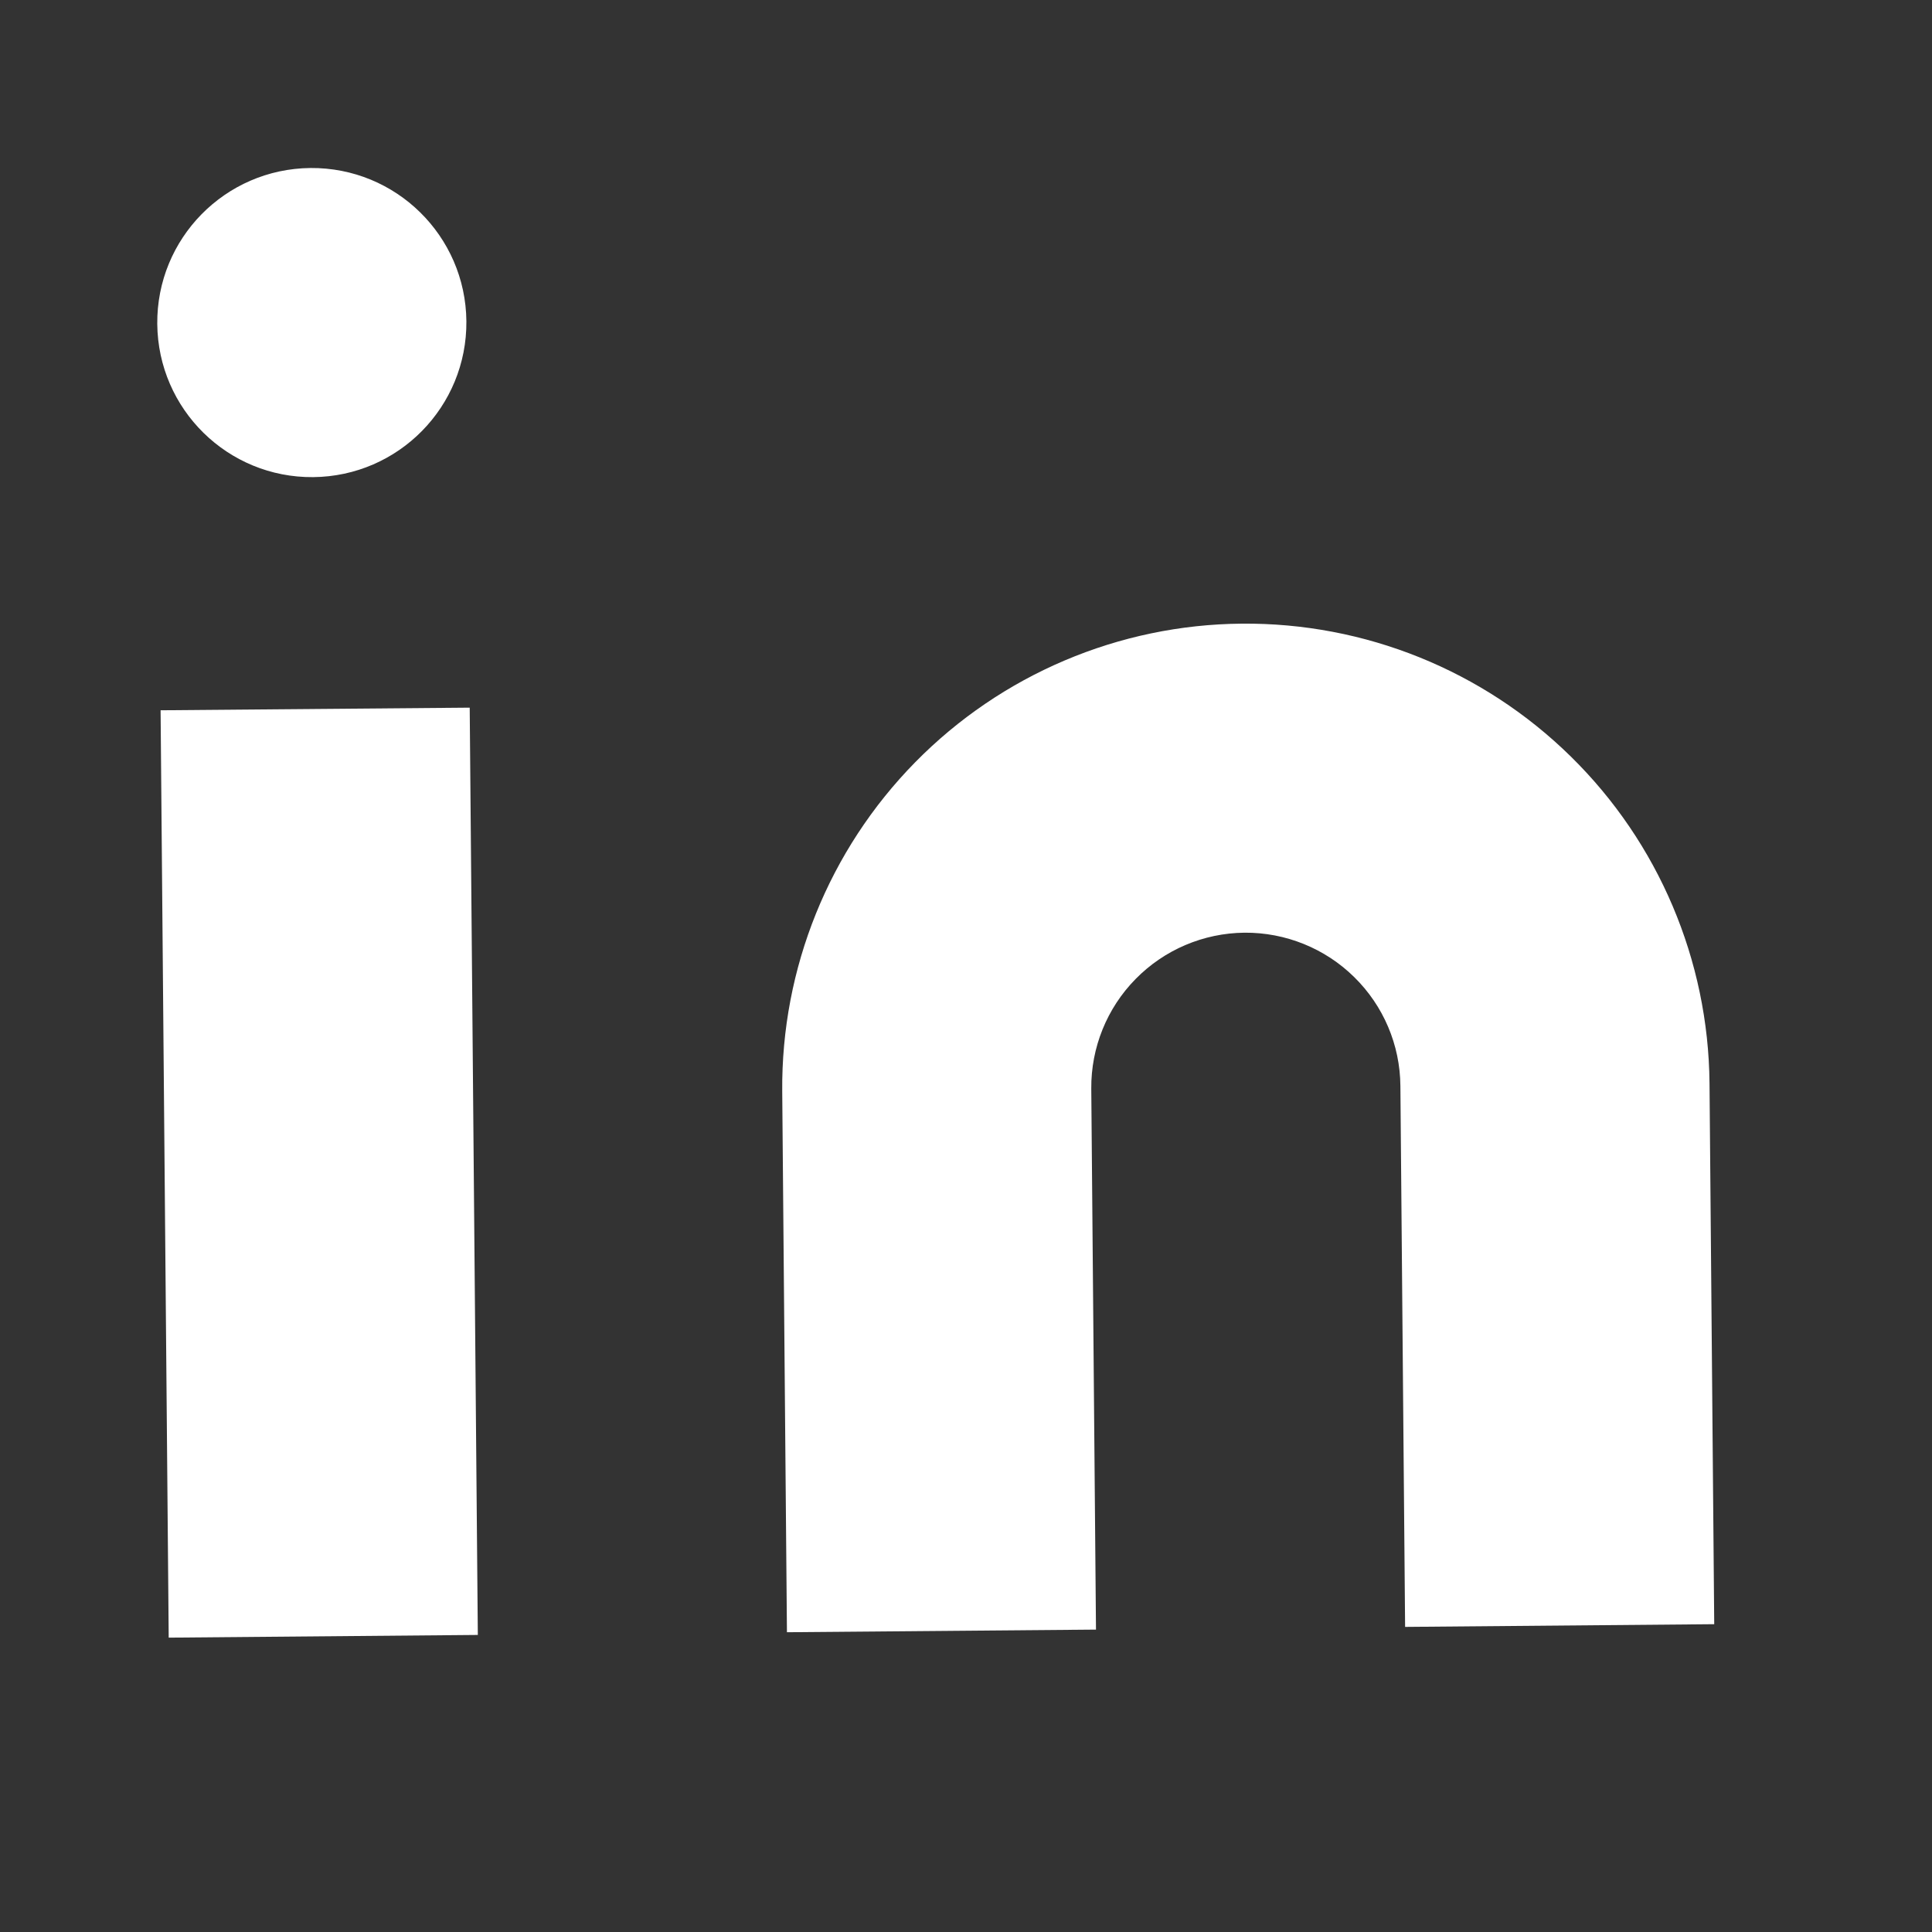 <svg width="25" height="25" viewBox="0 0 25 25" fill="none" xmlns="http://www.w3.org/2000/svg">
<rect x="0" y="0" width="25" height="25" fill="#333333" stroke="none"/>
<path d="M16.069 8.07C17.66 8.056 19.192 8.674 20.327 9.79C21.462 10.905 22.107 12.426 22.121 14.017L22.182 21.017L18.182 21.052L18.121 14.052C18.117 13.521 17.902 13.015 17.523 12.643C17.145 12.271 16.634 12.065 16.104 12.069C15.574 12.074 15.067 12.289 14.695 12.668C14.323 13.046 14.117 13.556 14.121 14.087L14.182 21.087L10.183 21.121L10.122 14.122C10.108 12.53 10.727 10.999 11.842 9.864C12.957 8.729 14.478 8.083 16.069 8.07Z" fill="white"/>
<path d="M6.078 9.157L2.078 9.191L2.183 21.191L6.183 21.156L6.078 9.157Z" fill="white"/>
<path d="M4.052 6.174C5.157 6.164 6.044 5.261 6.035 4.157C6.025 3.052 5.122 2.165 4.018 2.174C2.913 2.184 2.025 3.087 2.035 4.192C2.045 5.296 2.948 6.184 4.052 6.174Z" fill="white"/>
</svg>
